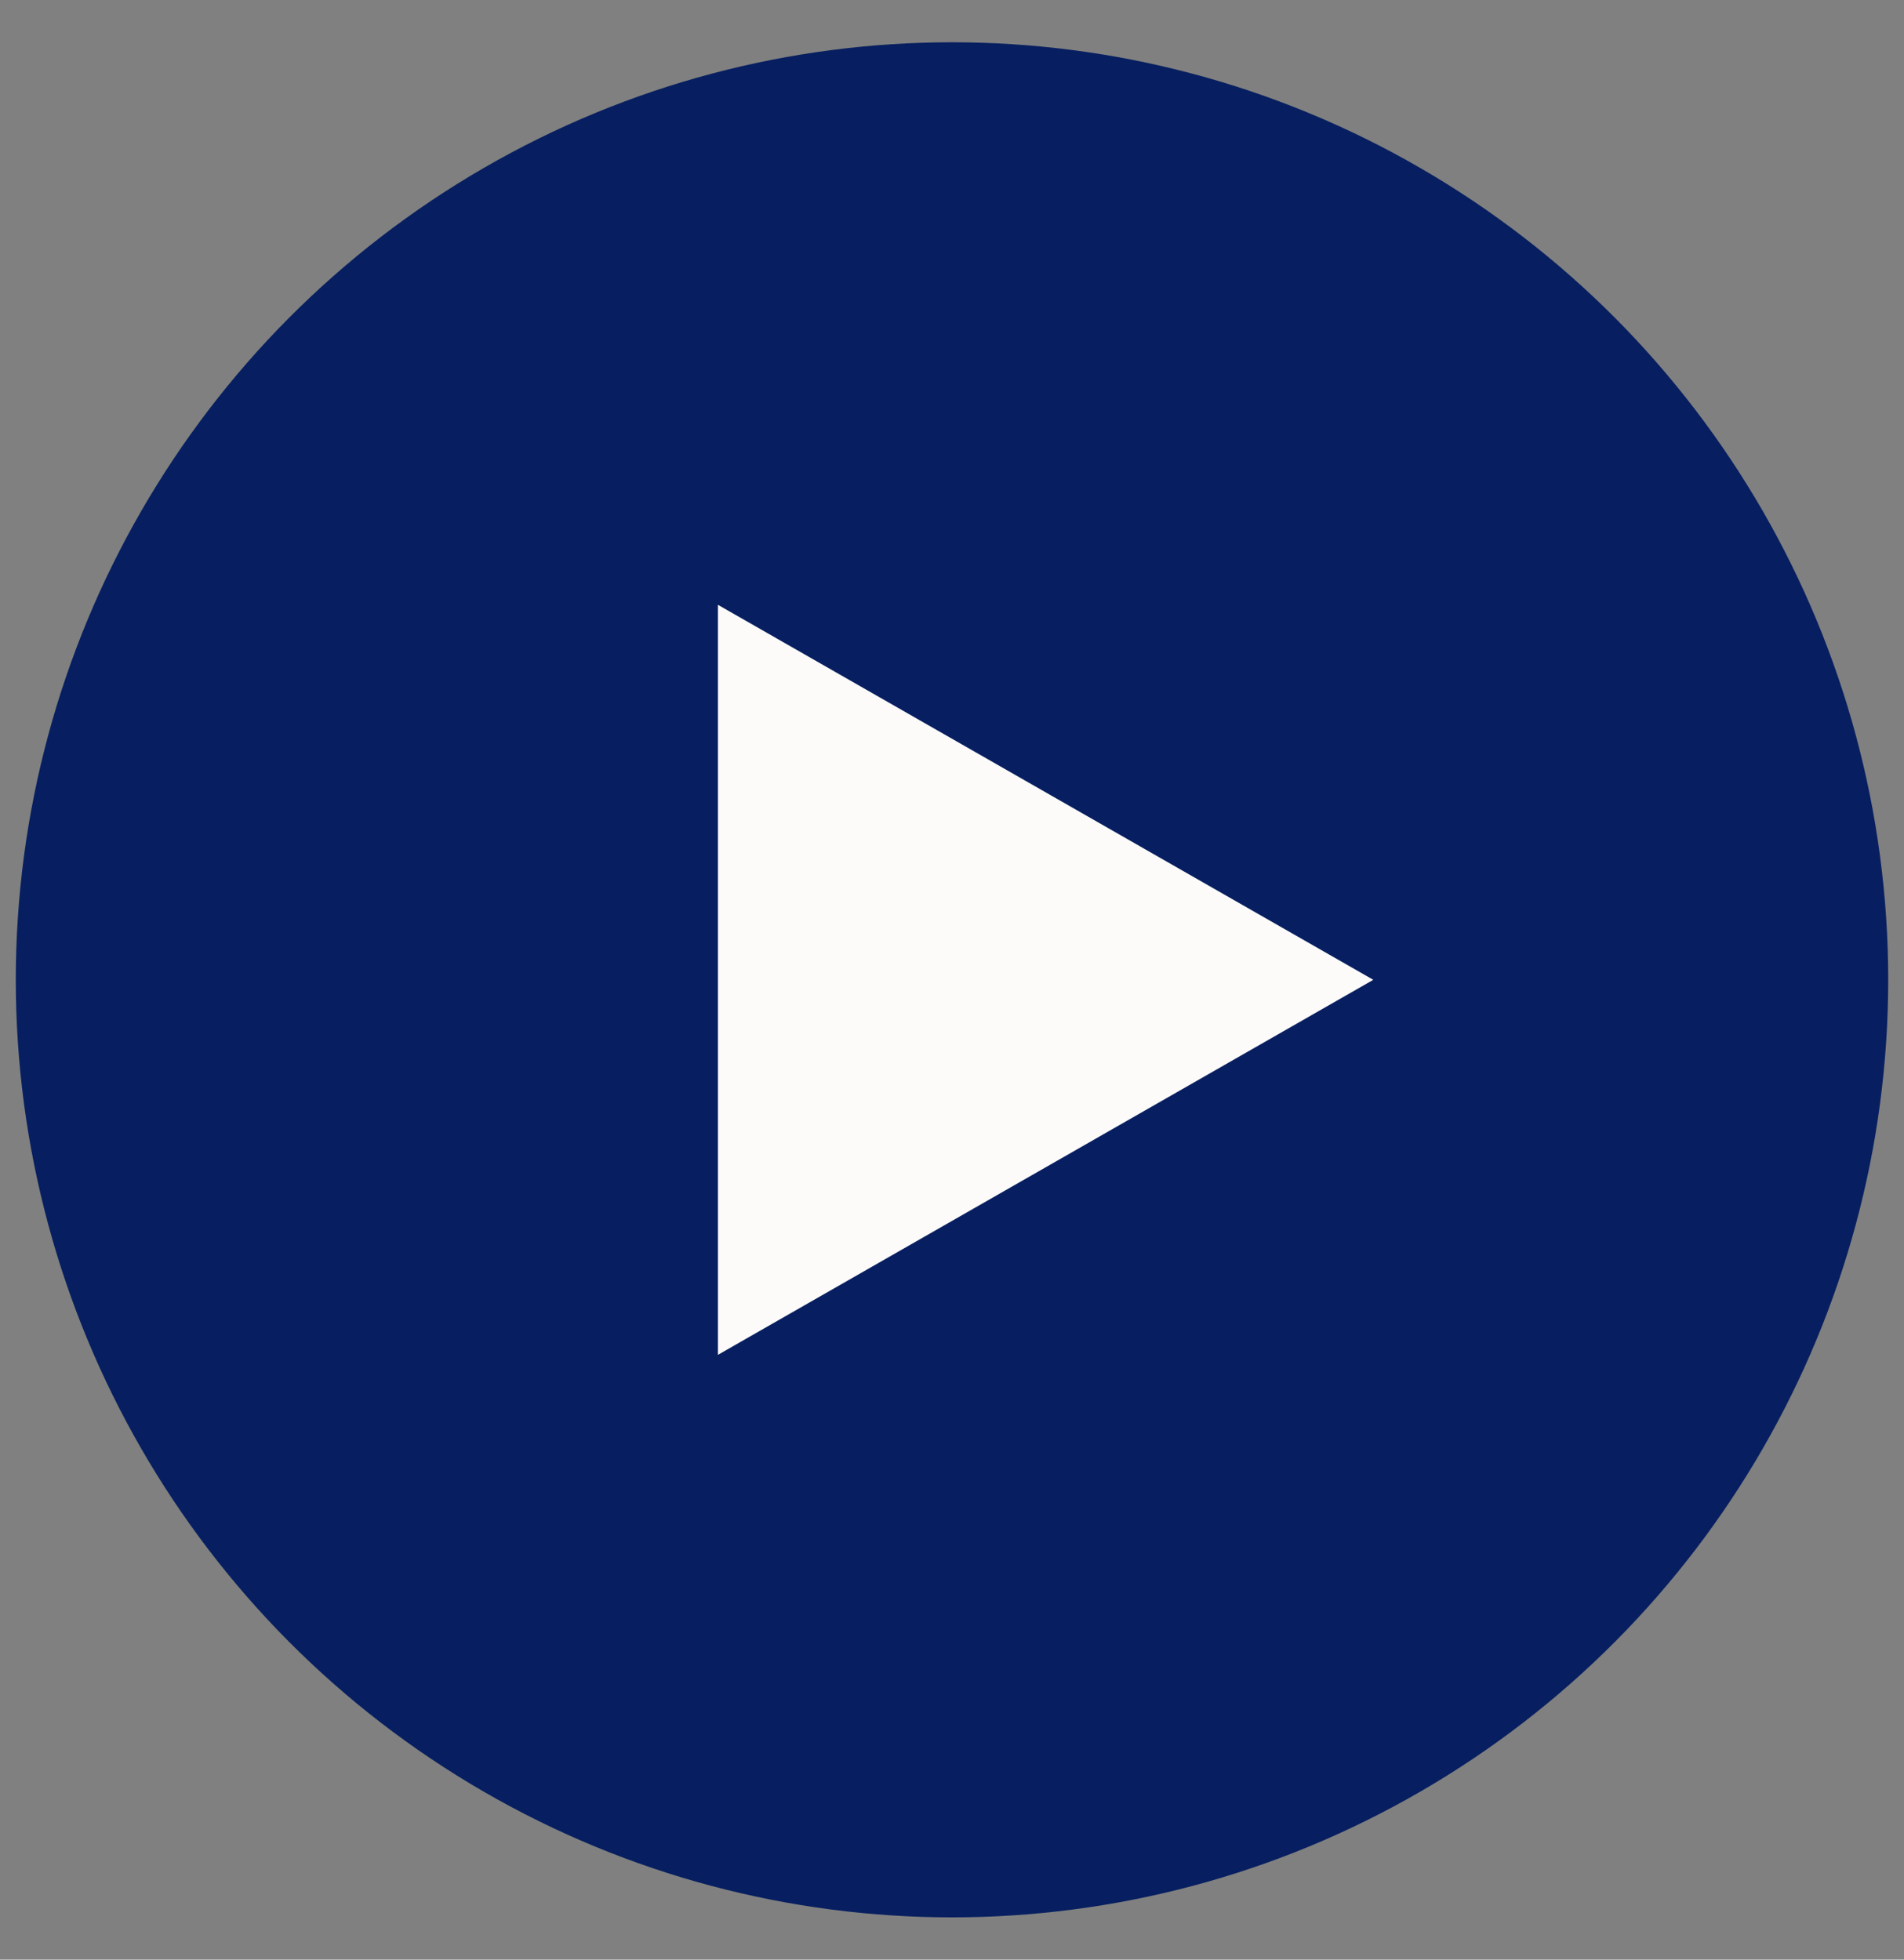 <svg width="34" height="35" viewBox="0 0 34 35" fill="none" xmlns="http://www.w3.org/2000/svg">
  <rect x="0" y="0" width="34" height="35" fill="#808080" stroke="none"/>
  <ellipse cx="17" cy="17.5" rx="16.718" ry="16.745" fill="#071F60"/>
  <path d="M24.523 17.5L12.82 24.198L12.82 10.802L24.523 17.5Z" fill="#FDFBF9"/>
</svg>